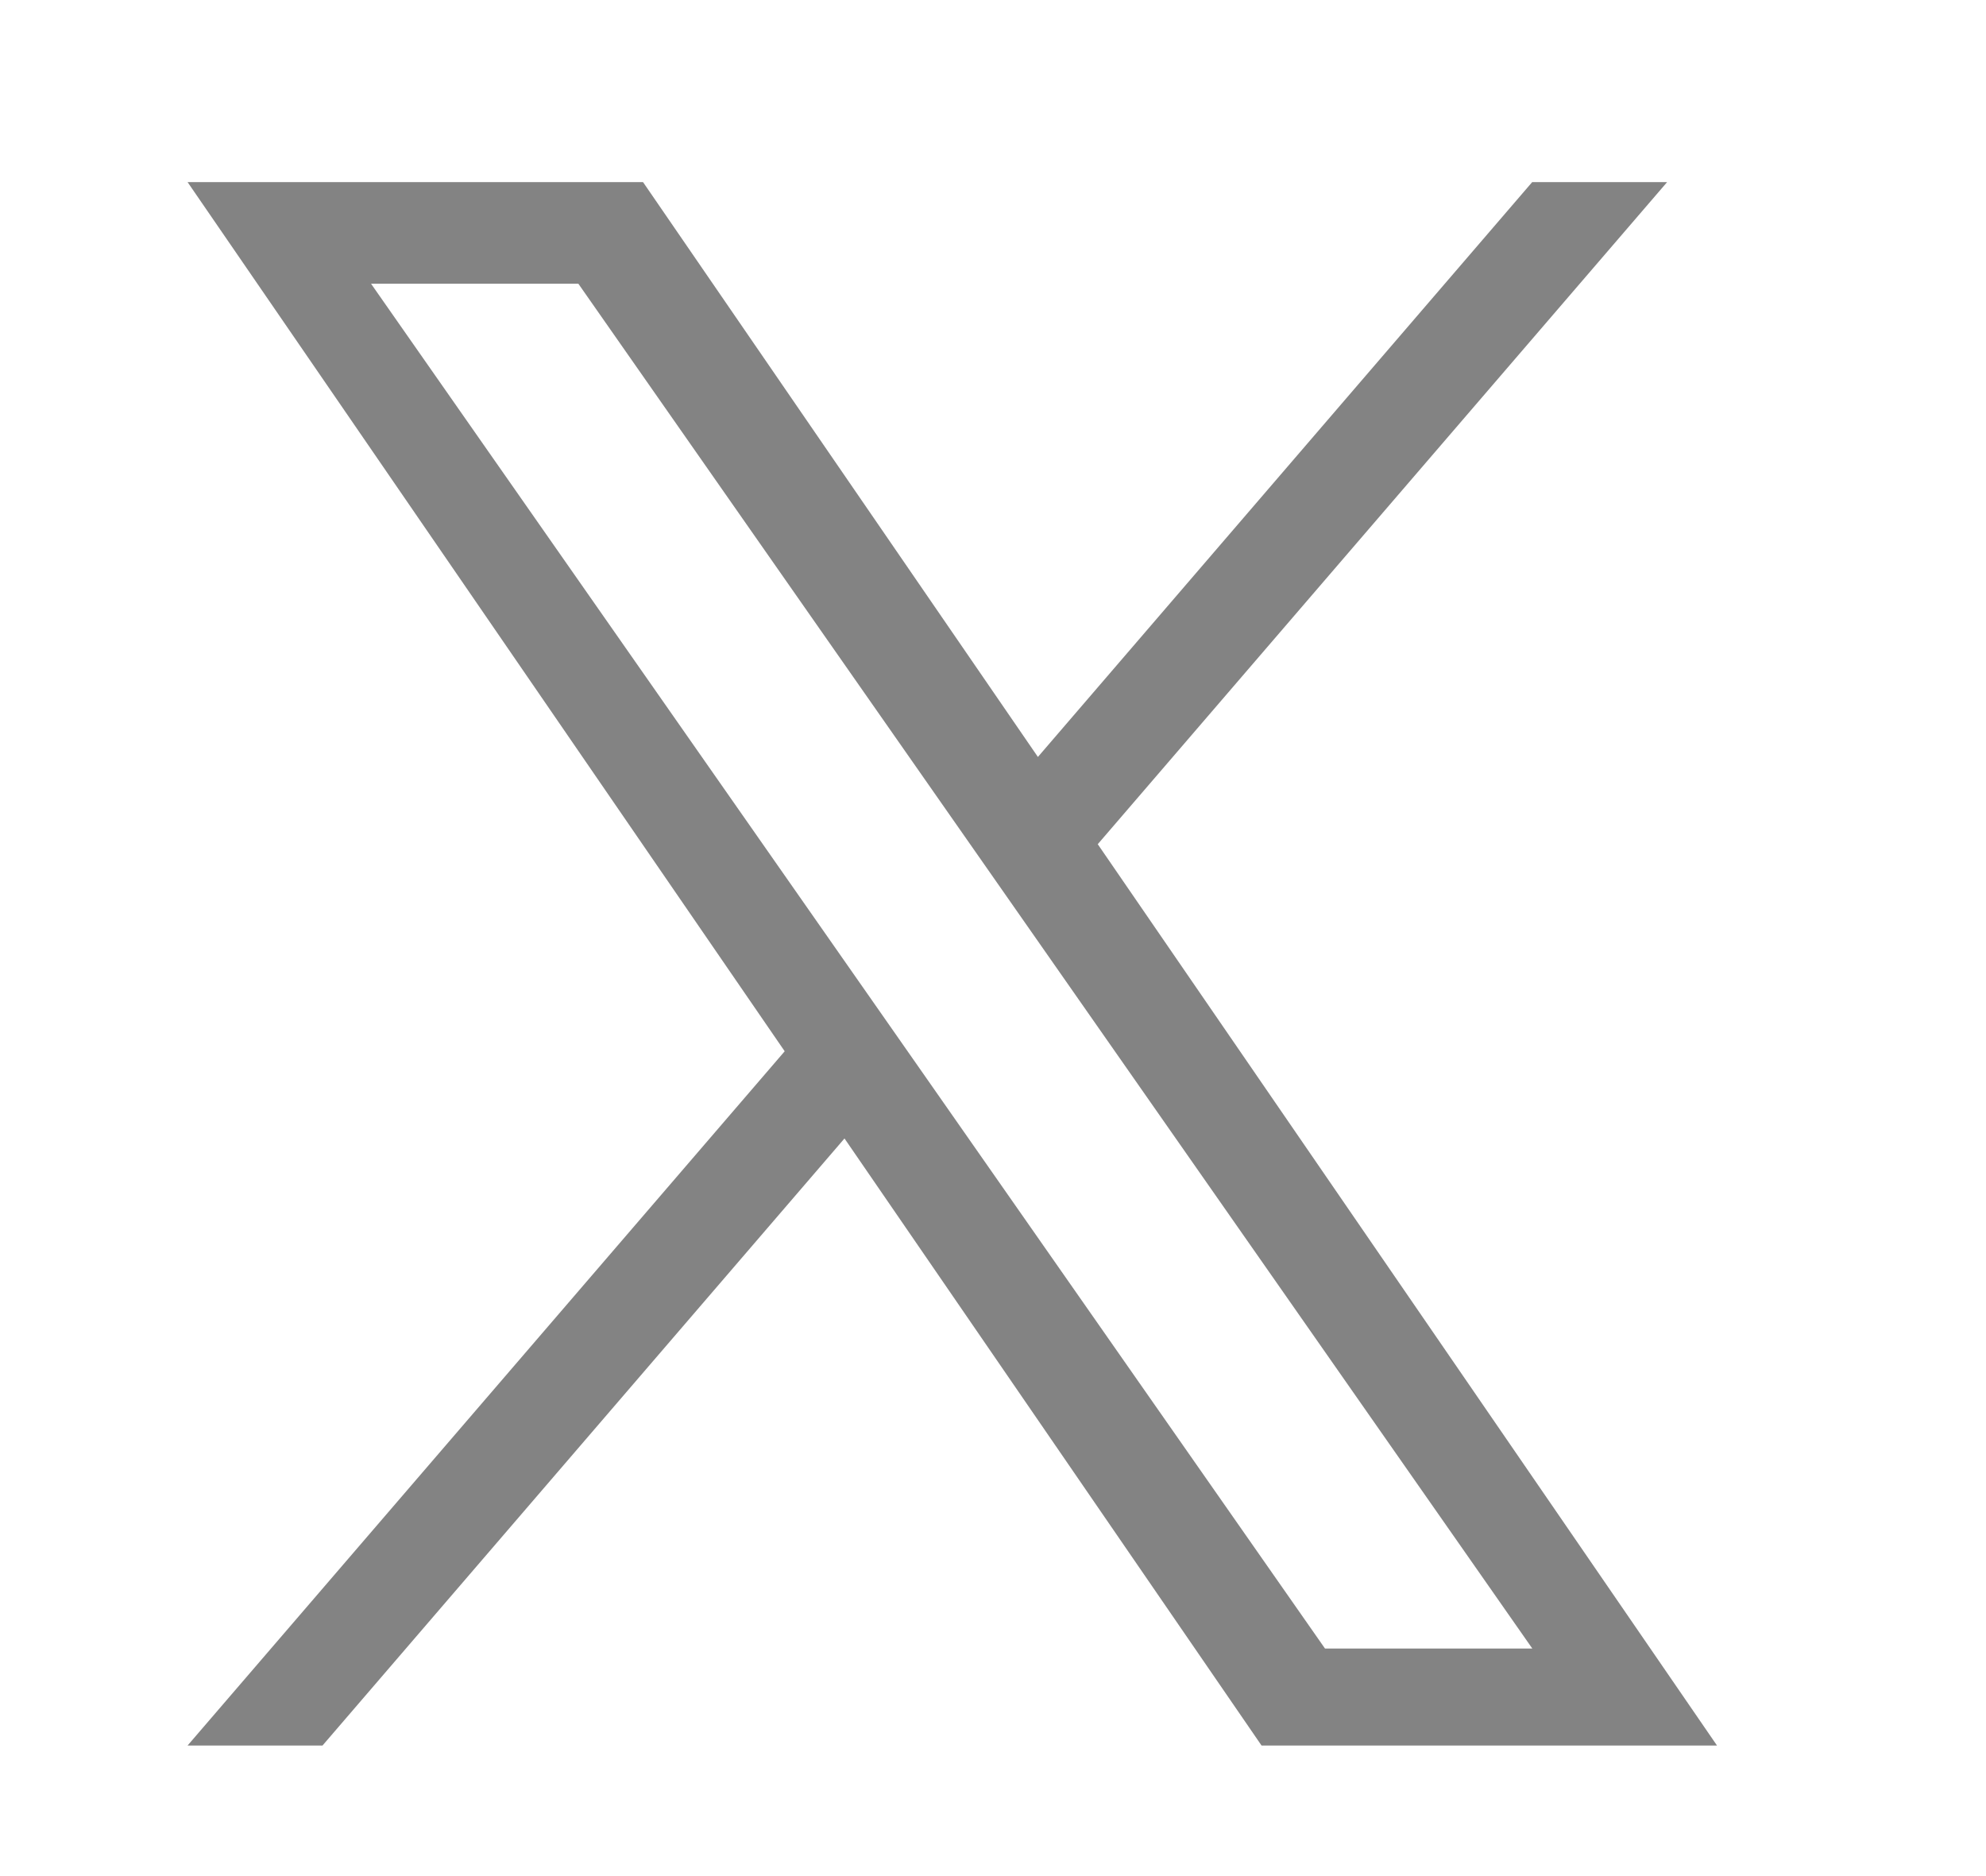 <svg width="18" height="17" viewBox="0 0 18 17" fill="none" xmlns="http://www.w3.org/2000/svg">
    <path d="M9.95 7.649L15.11 1.65H13.887L9.407 6.859L5.828 1.65H1.7L7.112 9.526L1.7 15.817H2.923L7.654 10.316L11.434 15.817H15.562L9.949 7.649H9.95ZM8.275 9.596L7.726 8.811L3.363 2.571H5.242L8.763 7.607L9.311 8.391L13.888 14.938H12.009L8.275 9.596Z" fill="#838383"/>
    </svg>
    